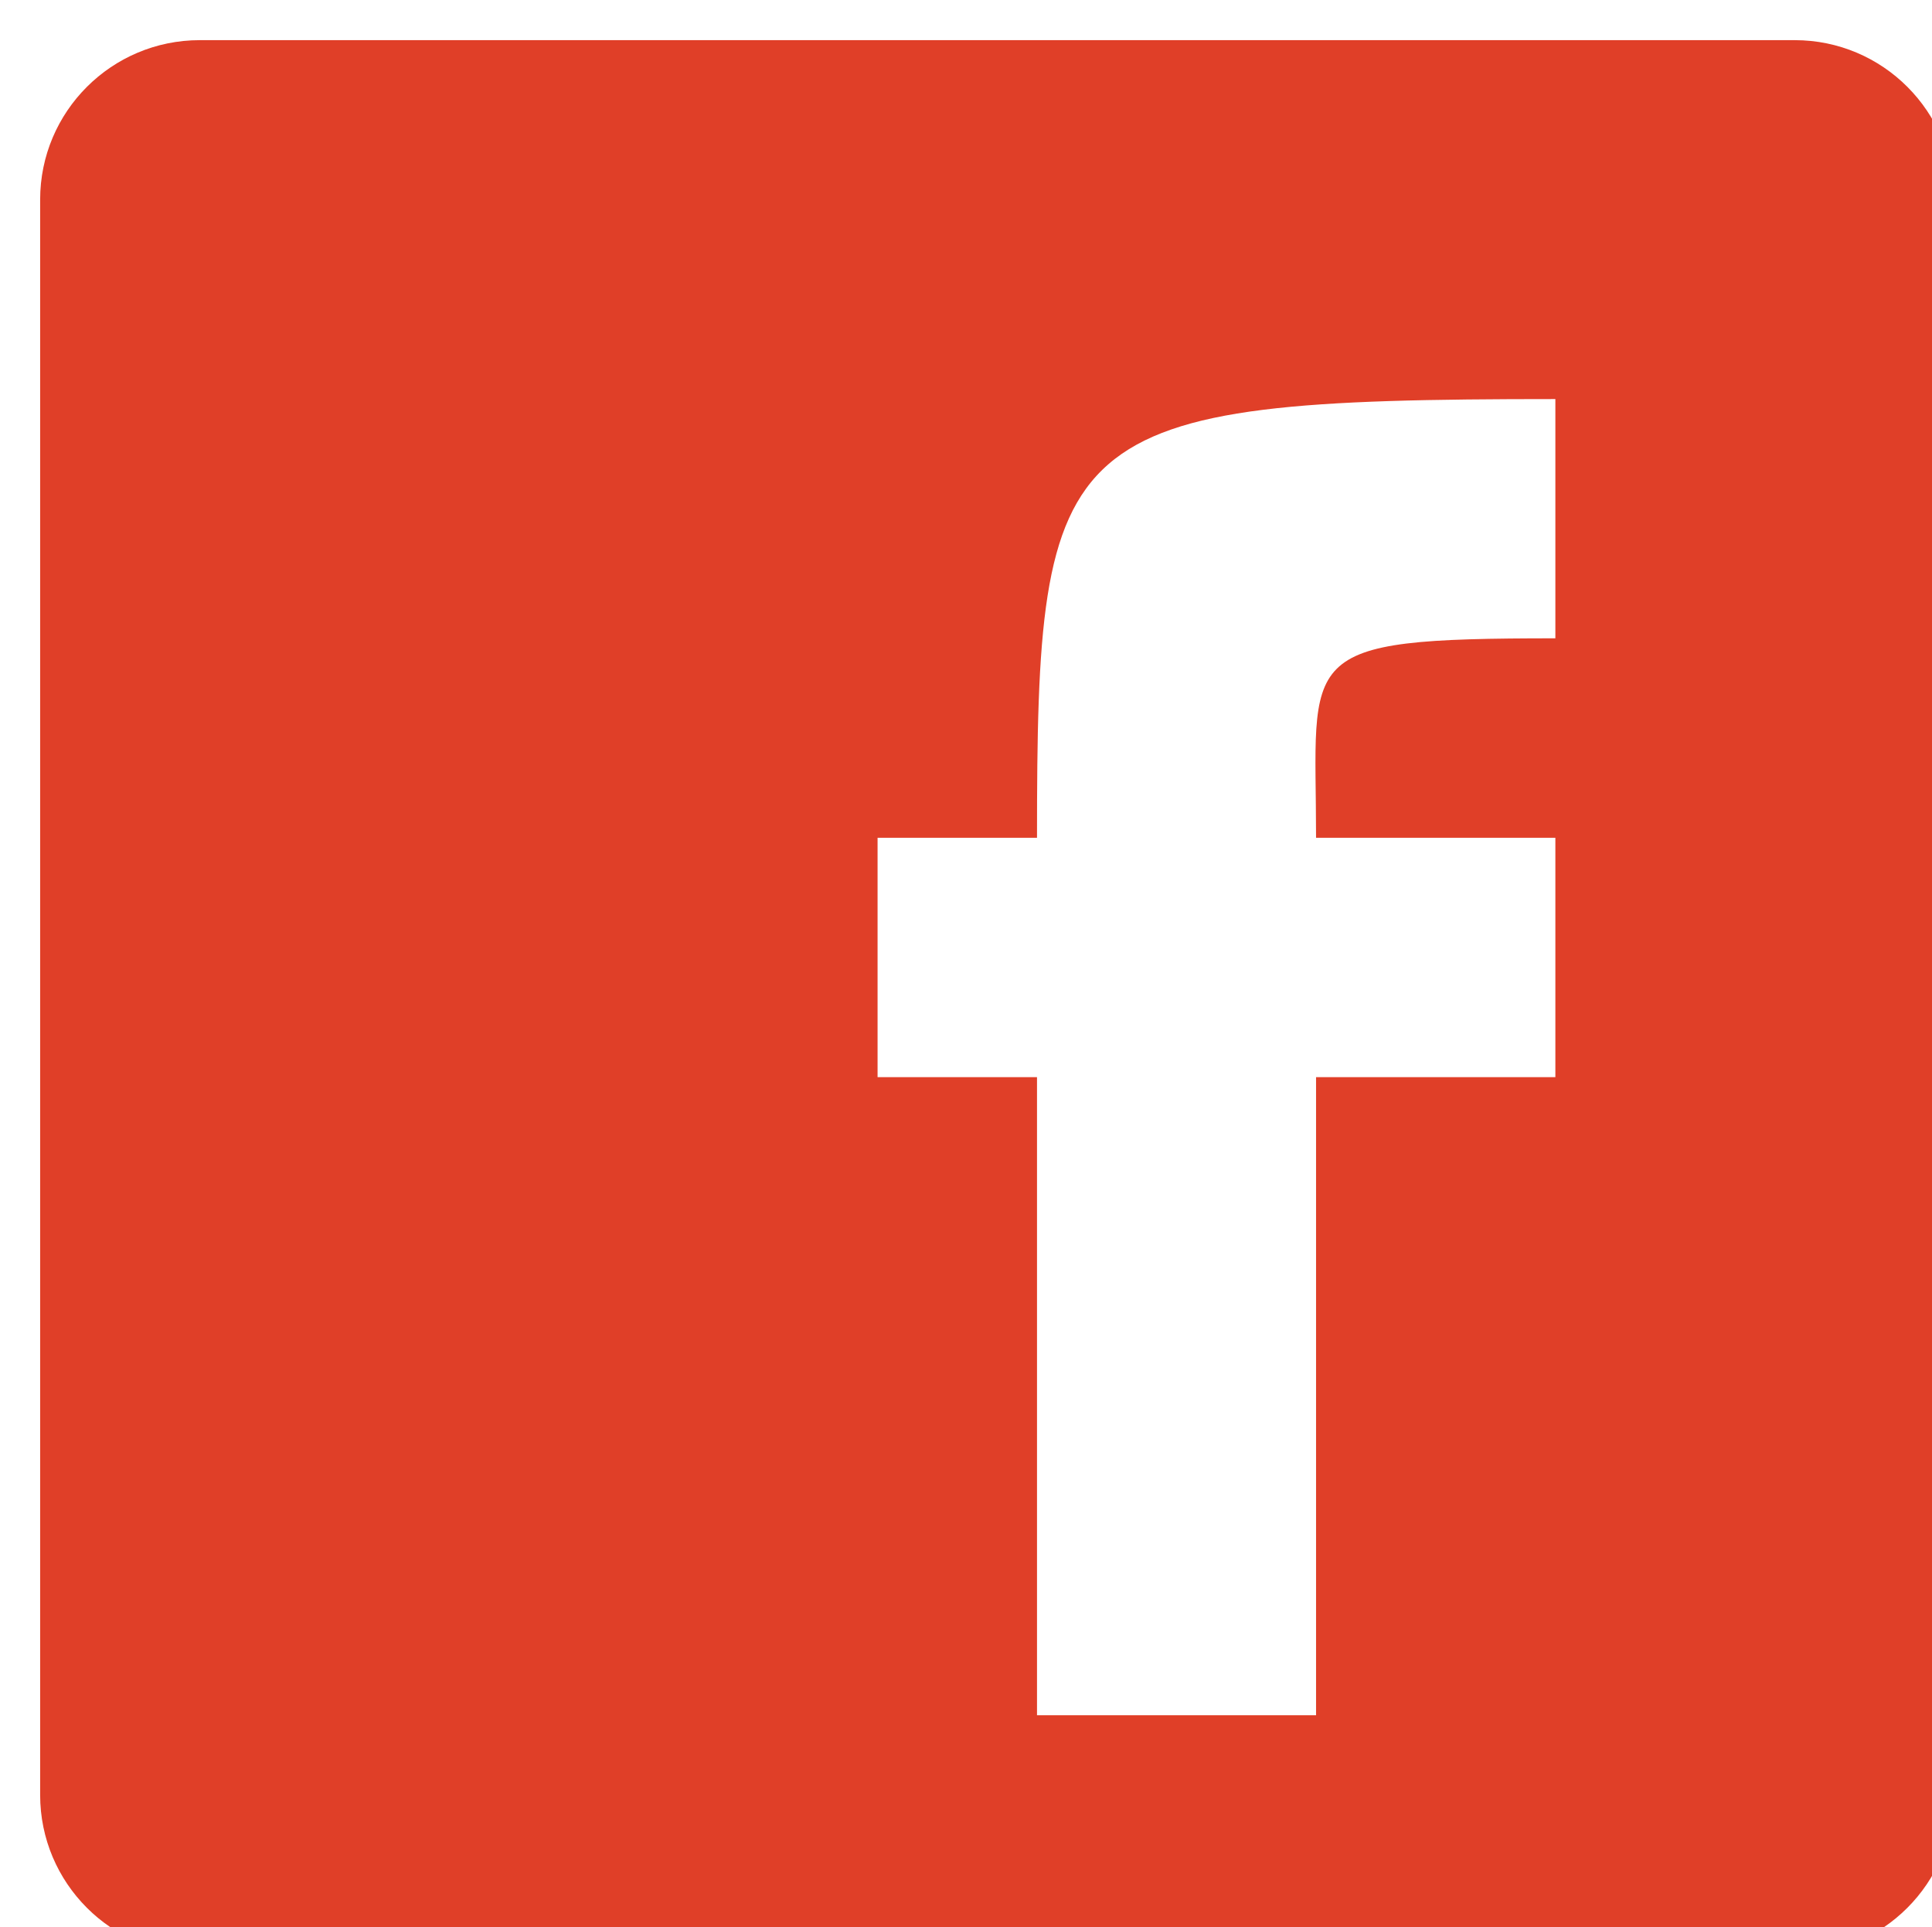 <?xml version="1.0" encoding="utf-8"?>
<!-- Generator: Adobe Illustrator 14.0.0, SVG Export Plug-In . SVG Version: 6.00 Build 43363)  -->
<!DOCTYPE svg PUBLIC "-//W3C//DTD SVG 1.1//EN" "http://www.w3.org/Graphics/SVG/1.1/DTD/svg11.dtd">
<svg version="1.1" id="Ebene_1" xmlns="http://www.w3.org/2000/svg" xmlns:xlink="http://www.w3.org/1999/xlink" x="0px" y="0px"
	 width="48.132px" height="48px" viewBox="0 0 48.132 48" enable-background="new 0 0 48.132 48" xml:space="preserve">
<path fill="#E03F28" enable-background="new    " d="M25.835,42.723V26.829h-3.972v-5.962h3.972
	c0-10.242,0.439-10.927,12.914-10.927v5.959c-6.575,0-5.962,0.369-5.962,4.968h5.962v5.962h-5.962v15.894H25.835z M1,44.708
	c0,2.194,1.779,3.976,3.978,3.976h39.733c2.192,0,3.97-1.779,3.97-3.976V4.973c0-2.194-1.776-3.973-3.97-3.973H4.978
	C2.78,1,1,2.779,1,4.973V44.708z"/>
</svg>
